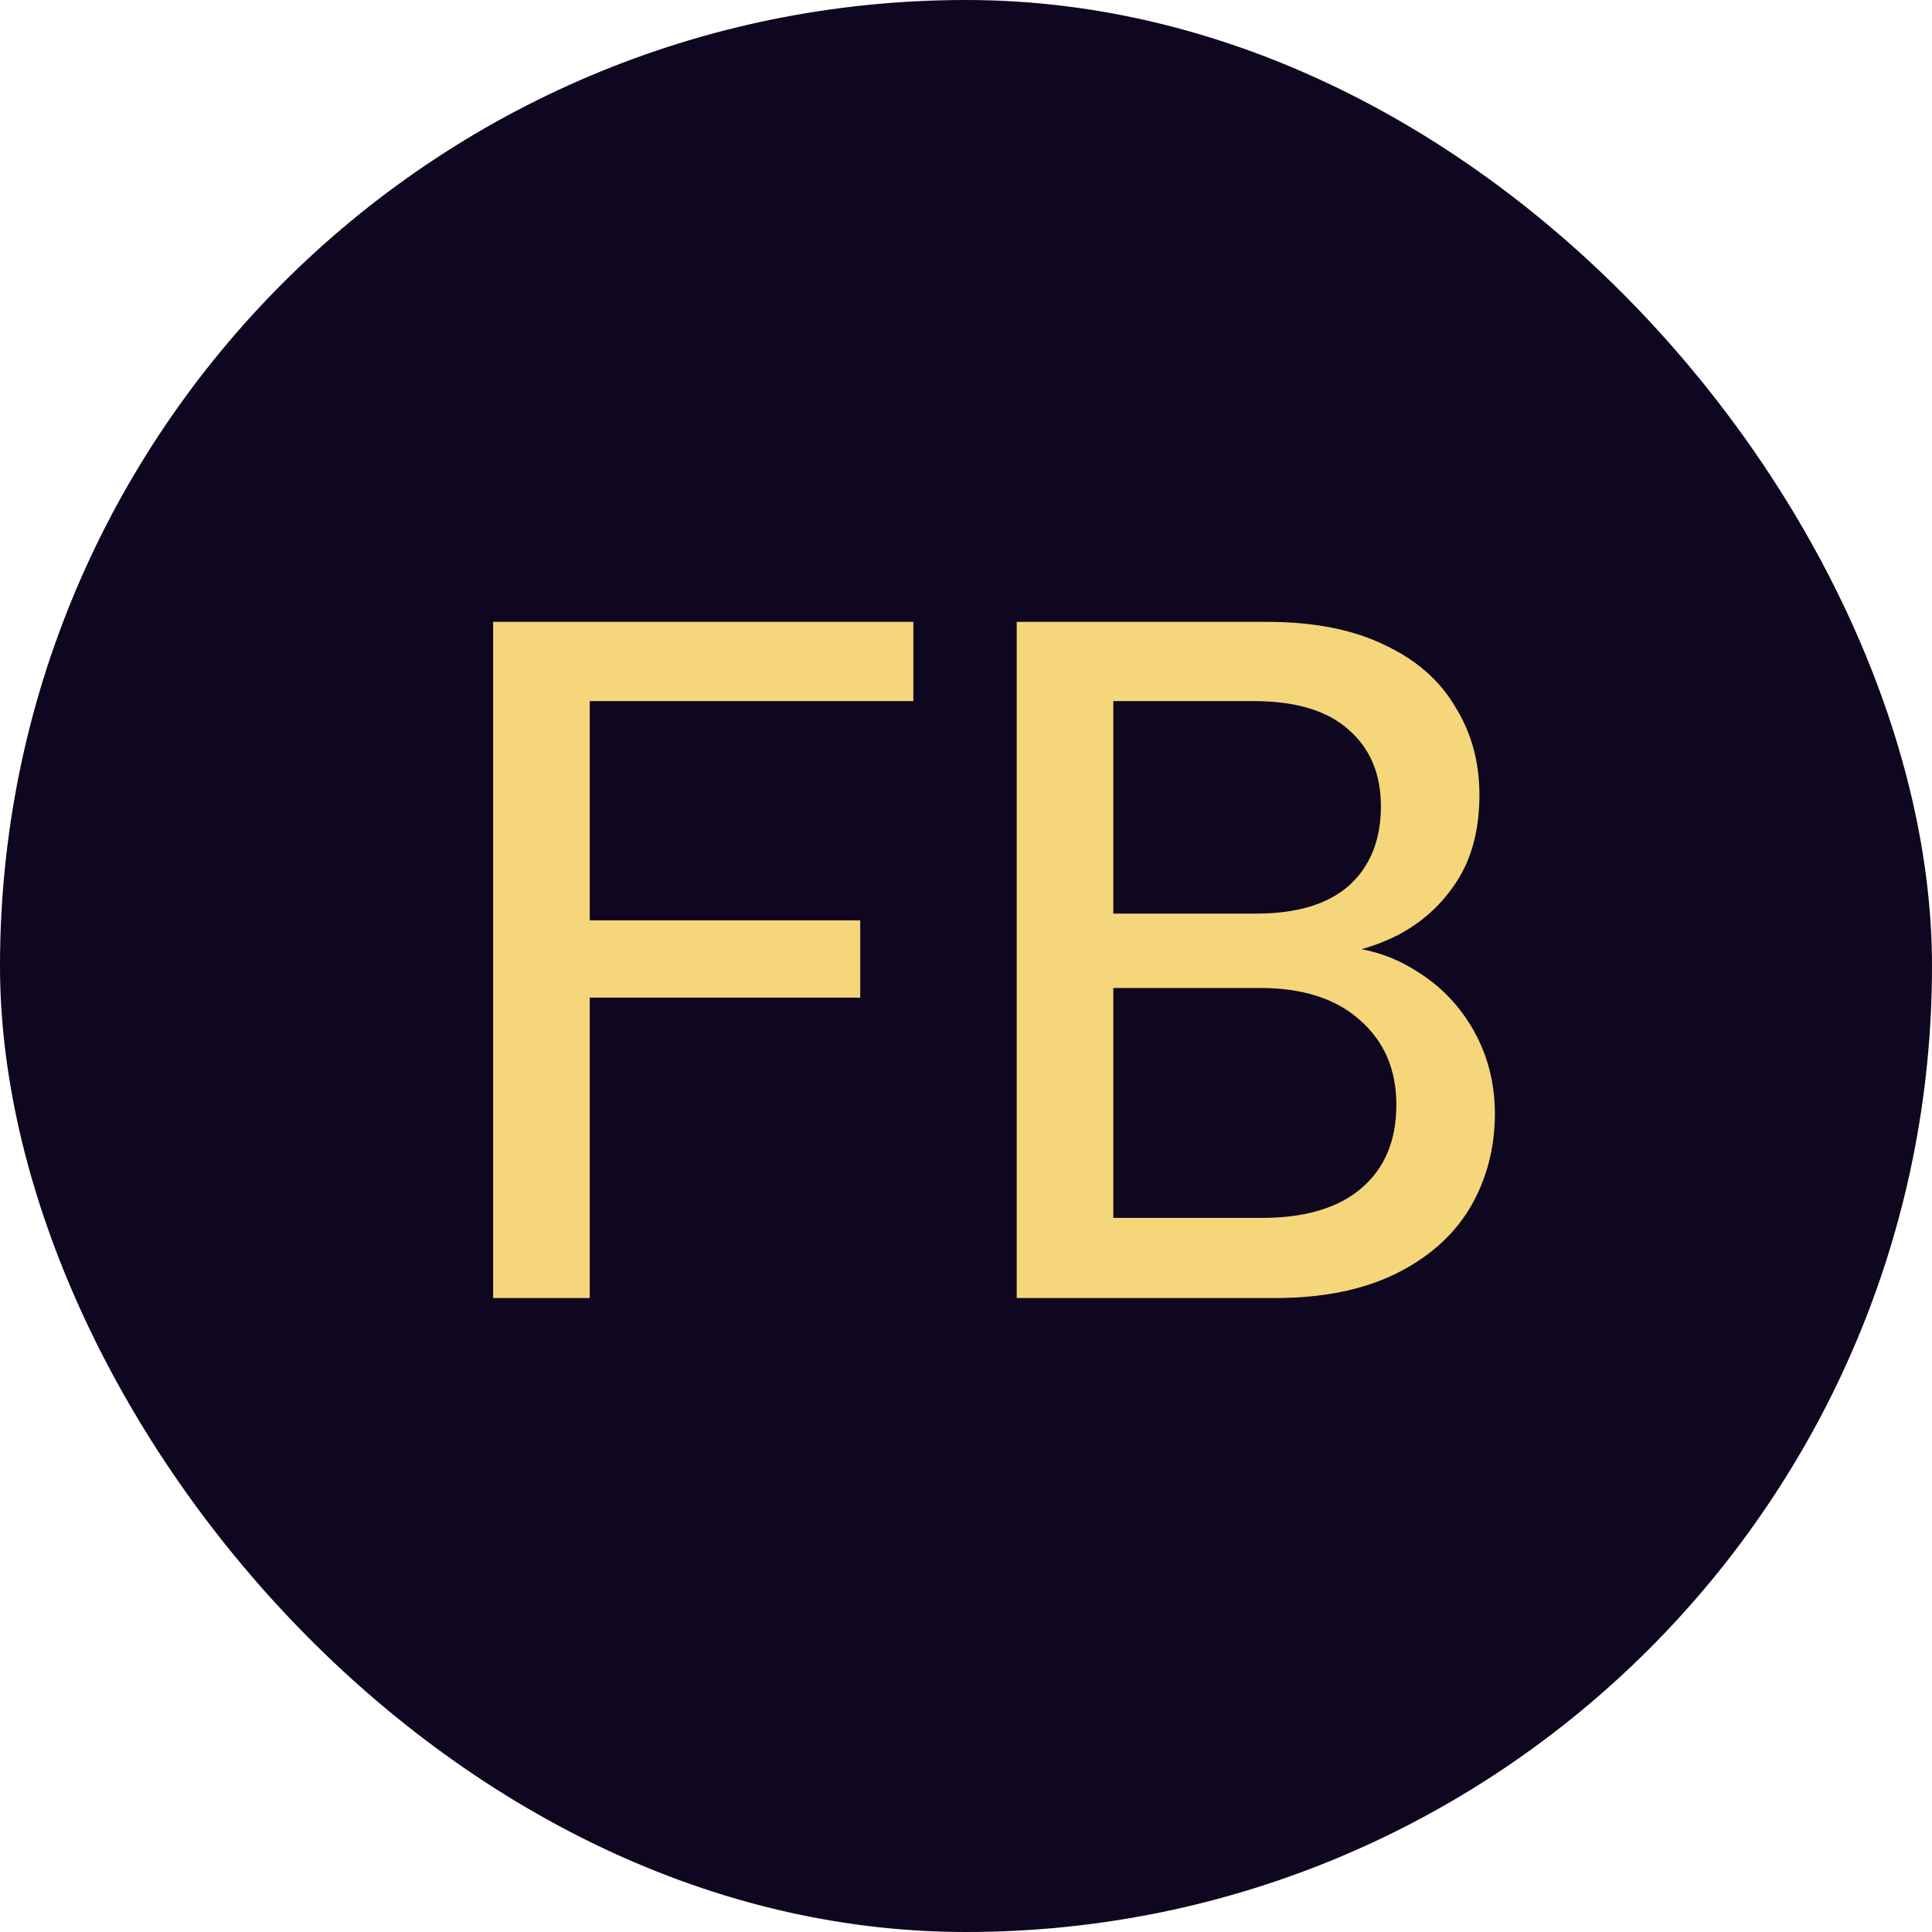 <svg xmlns="http://www.w3.org/2000/svg" width="64" height="64" viewBox="0 0 64 64" fill="none"><rect width="64" height="64" rx="32" fill="#0E071F"></rect><path d="M16.336 43V20.6H30.256V23.224H19.536V30.488H28.496V33.048H19.536V43H16.336ZM33.68 43V20.6H41.968C43.525 20.6 44.826 20.856 45.872 21.368C46.917 21.859 47.696 22.541 48.208 23.416C48.741 24.269 49.008 25.24 49.008 26.328C49.008 27.459 48.762 28.408 48.272 29.176C47.781 29.944 47.13 30.541 46.32 30.968C45.53 31.373 44.677 31.608 43.76 31.672L44.208 31.352C45.189 31.373 46.085 31.64 46.896 32.152C47.706 32.643 48.346 33.304 48.816 34.136C49.285 34.968 49.52 35.885 49.52 36.888C49.52 38.04 49.242 39.085 48.688 40.024C48.133 40.941 47.312 41.667 46.224 42.2C45.136 42.733 43.802 43 42.224 43H33.68ZM36.88 40.344H41.808C43.216 40.344 44.304 40.024 45.072 39.384C45.861 38.723 46.256 37.795 46.256 36.6C46.256 35.427 45.85 34.488 45.04 33.784C44.25 33.08 43.152 32.728 41.744 32.728H36.88V40.344ZM36.88 30.264H41.616C42.96 30.264 43.984 29.955 44.688 29.336C45.392 28.696 45.744 27.821 45.744 26.712C45.744 25.645 45.392 24.803 44.688 24.184C43.984 23.544 42.928 23.224 41.52 23.224H36.88V30.264Z" fill="#F5D67A"></path></svg>